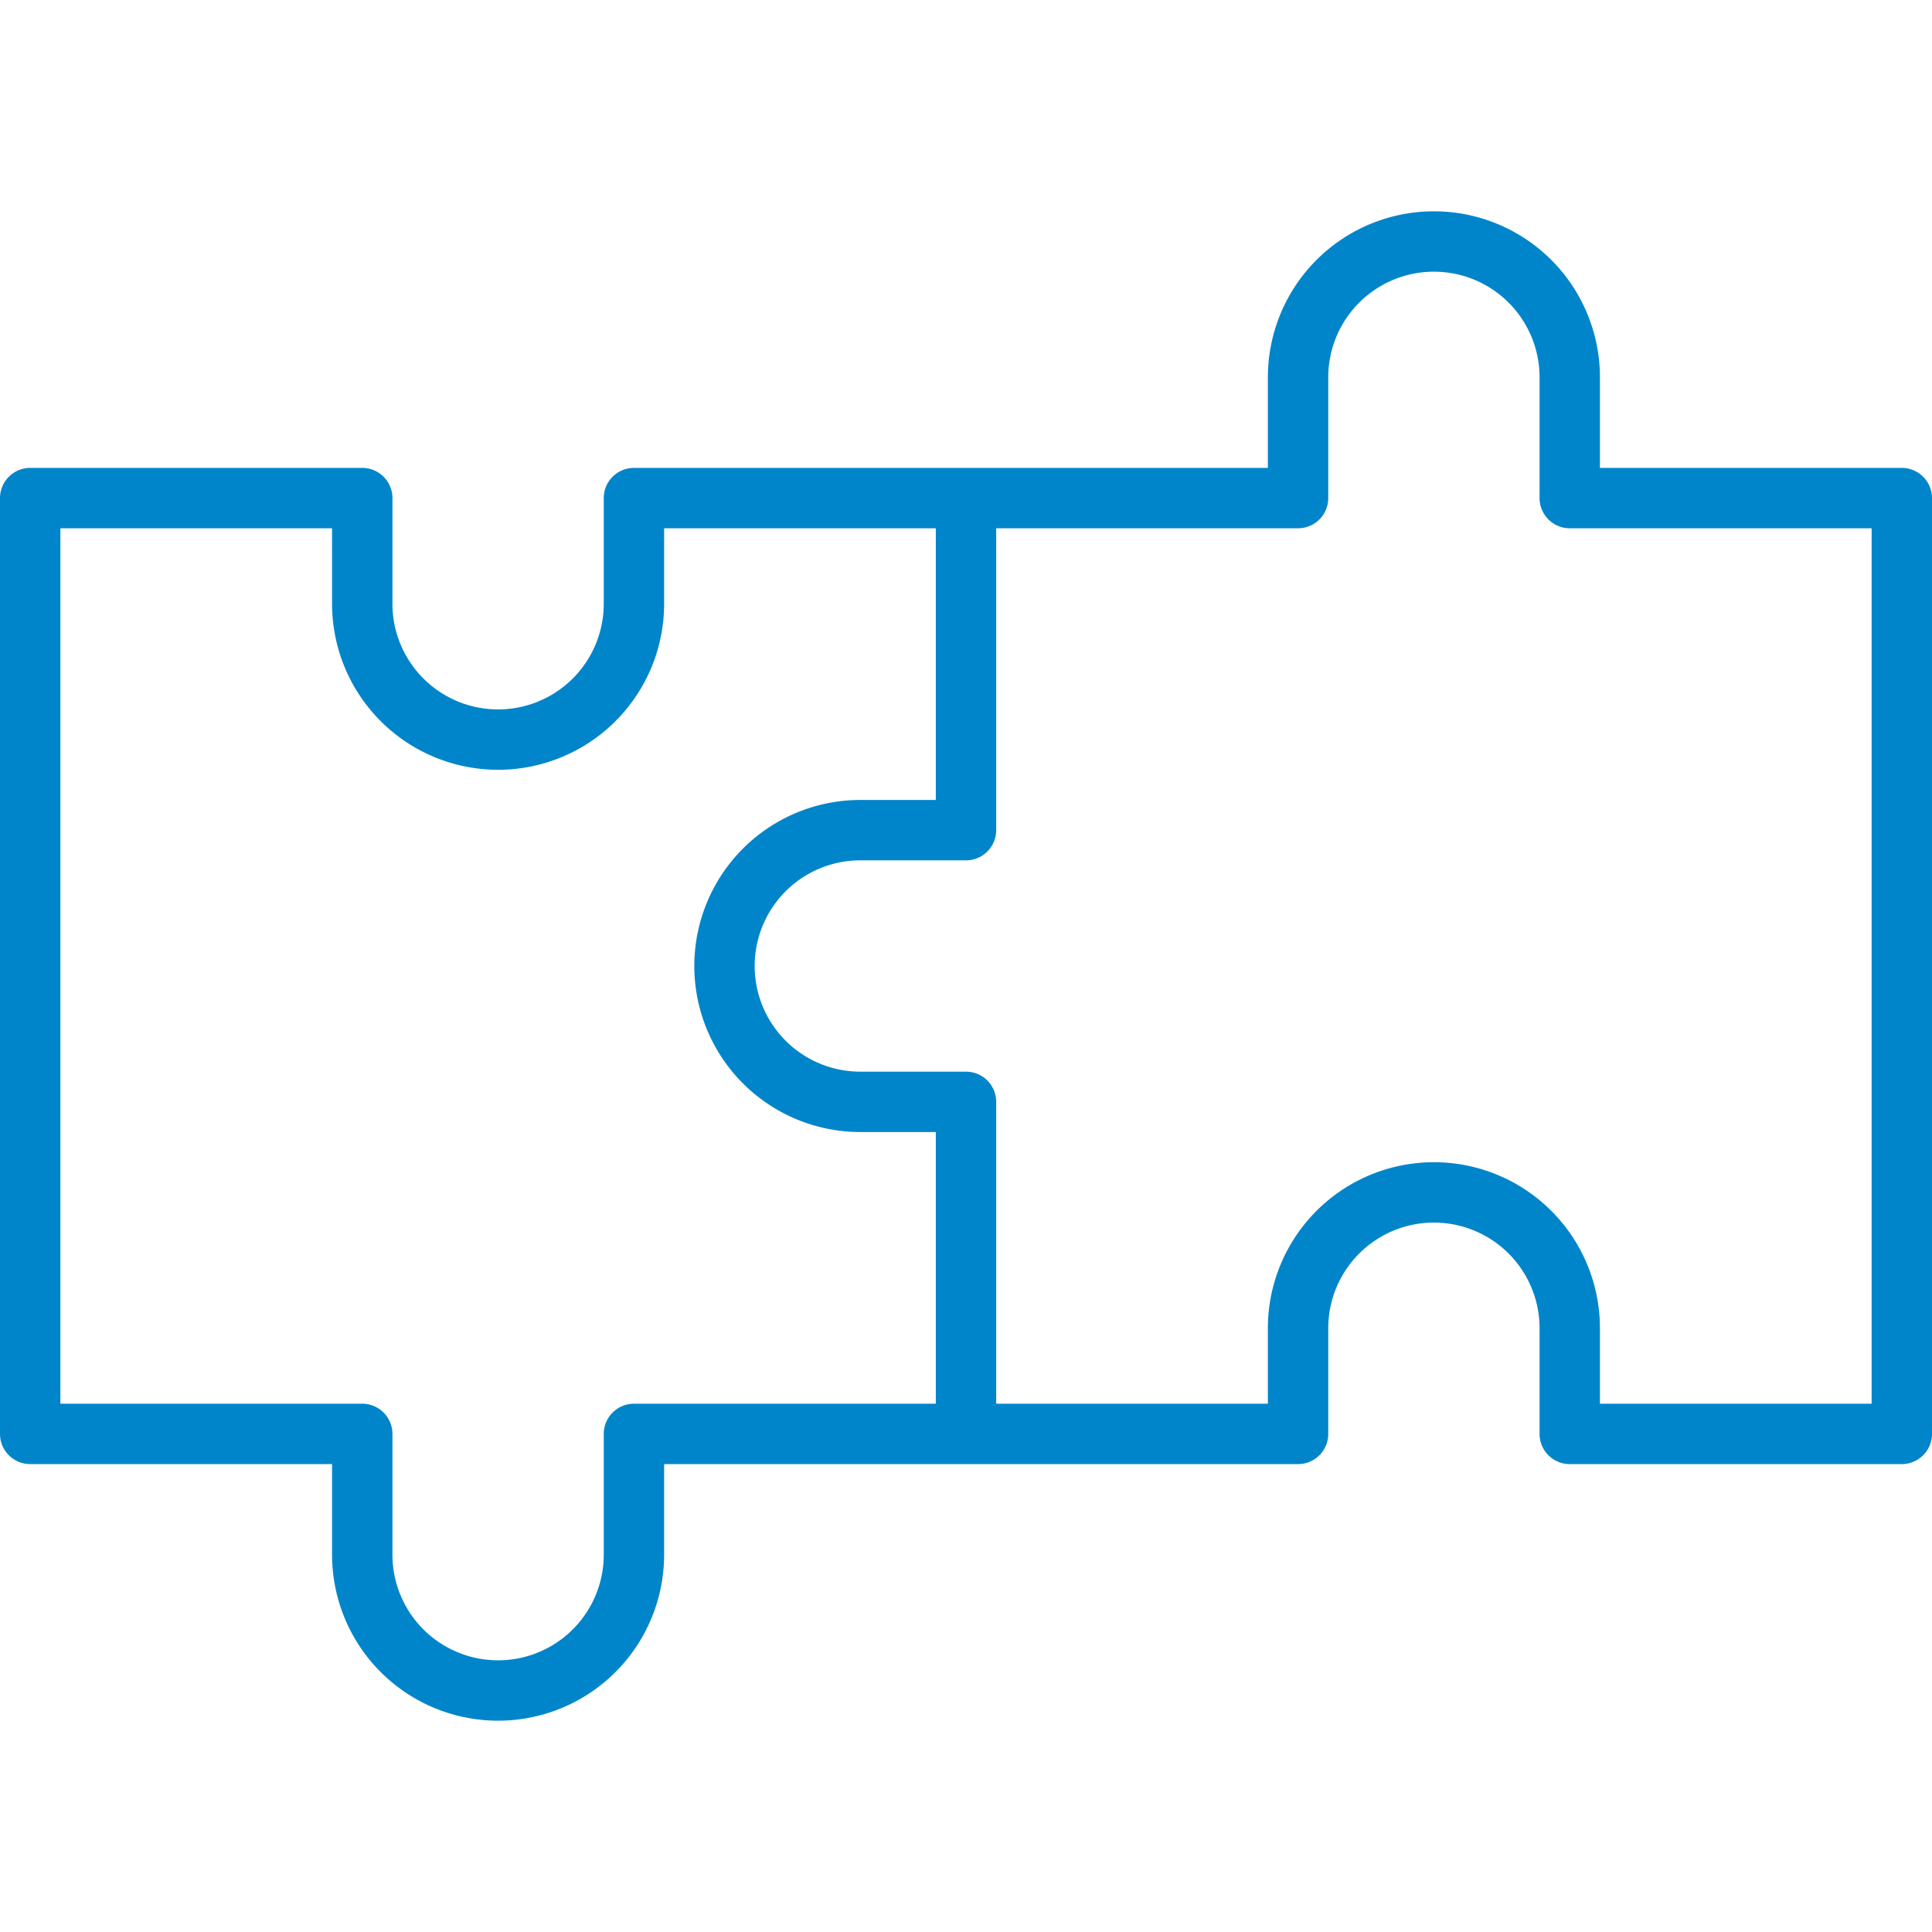 <svg xmlns="http://www.w3.org/2000/svg" version="1.1" xmlns:xlink="http://www.w3.org/1999/xlink" width="512" height="512" x="0" y="0" viewBox="0 0 128 128" style="enable-background:new 0 0 512 512" xml:space="preserve" class=""><g><path d="M126 31h-20v-6a11 11 0 0 0-22 0v6H42a2 2 0 0 0-2 2v7a7 7 0 0 1-14 0v-7a2 2 0 0 0-2-2H2a2 2 0 0 0-2 2v62a2 2 0 0 0 2 2h20v6a11 11 0 0 0 22 0v-6h42a2 2 0 0 0 2-2v-7a7 7 0 0 1 14 0v7a2 2 0 0 0 2 2h22a2 2 0 0 0 2-2V33a2 2 0 0 0-2-2zM42 93a2 2 0 0 0-2 2v8a7 7 0 0 1-14 0v-8a2 2 0 0 0-2-2H4V35h18v5a11 11 0 0 0 22 0v-5h18v18h-5a11 11 0 0 0 0 22h5v18zm82 0h-18v-5a11 11 0 0 0-22 0v5H66V73a2 2 0 0 0-2-2h-7a7 7 0 0 1 0-14h7a2 2 0 0 0 2-2V35h20a2 2 0 0 0 2-2v-8a7 7 0 0 1 14 0v8a2 2 0 0 0 2 2h20z" fill="#0185ca" opacity="1" data-original="#000000"></path></g></svg>